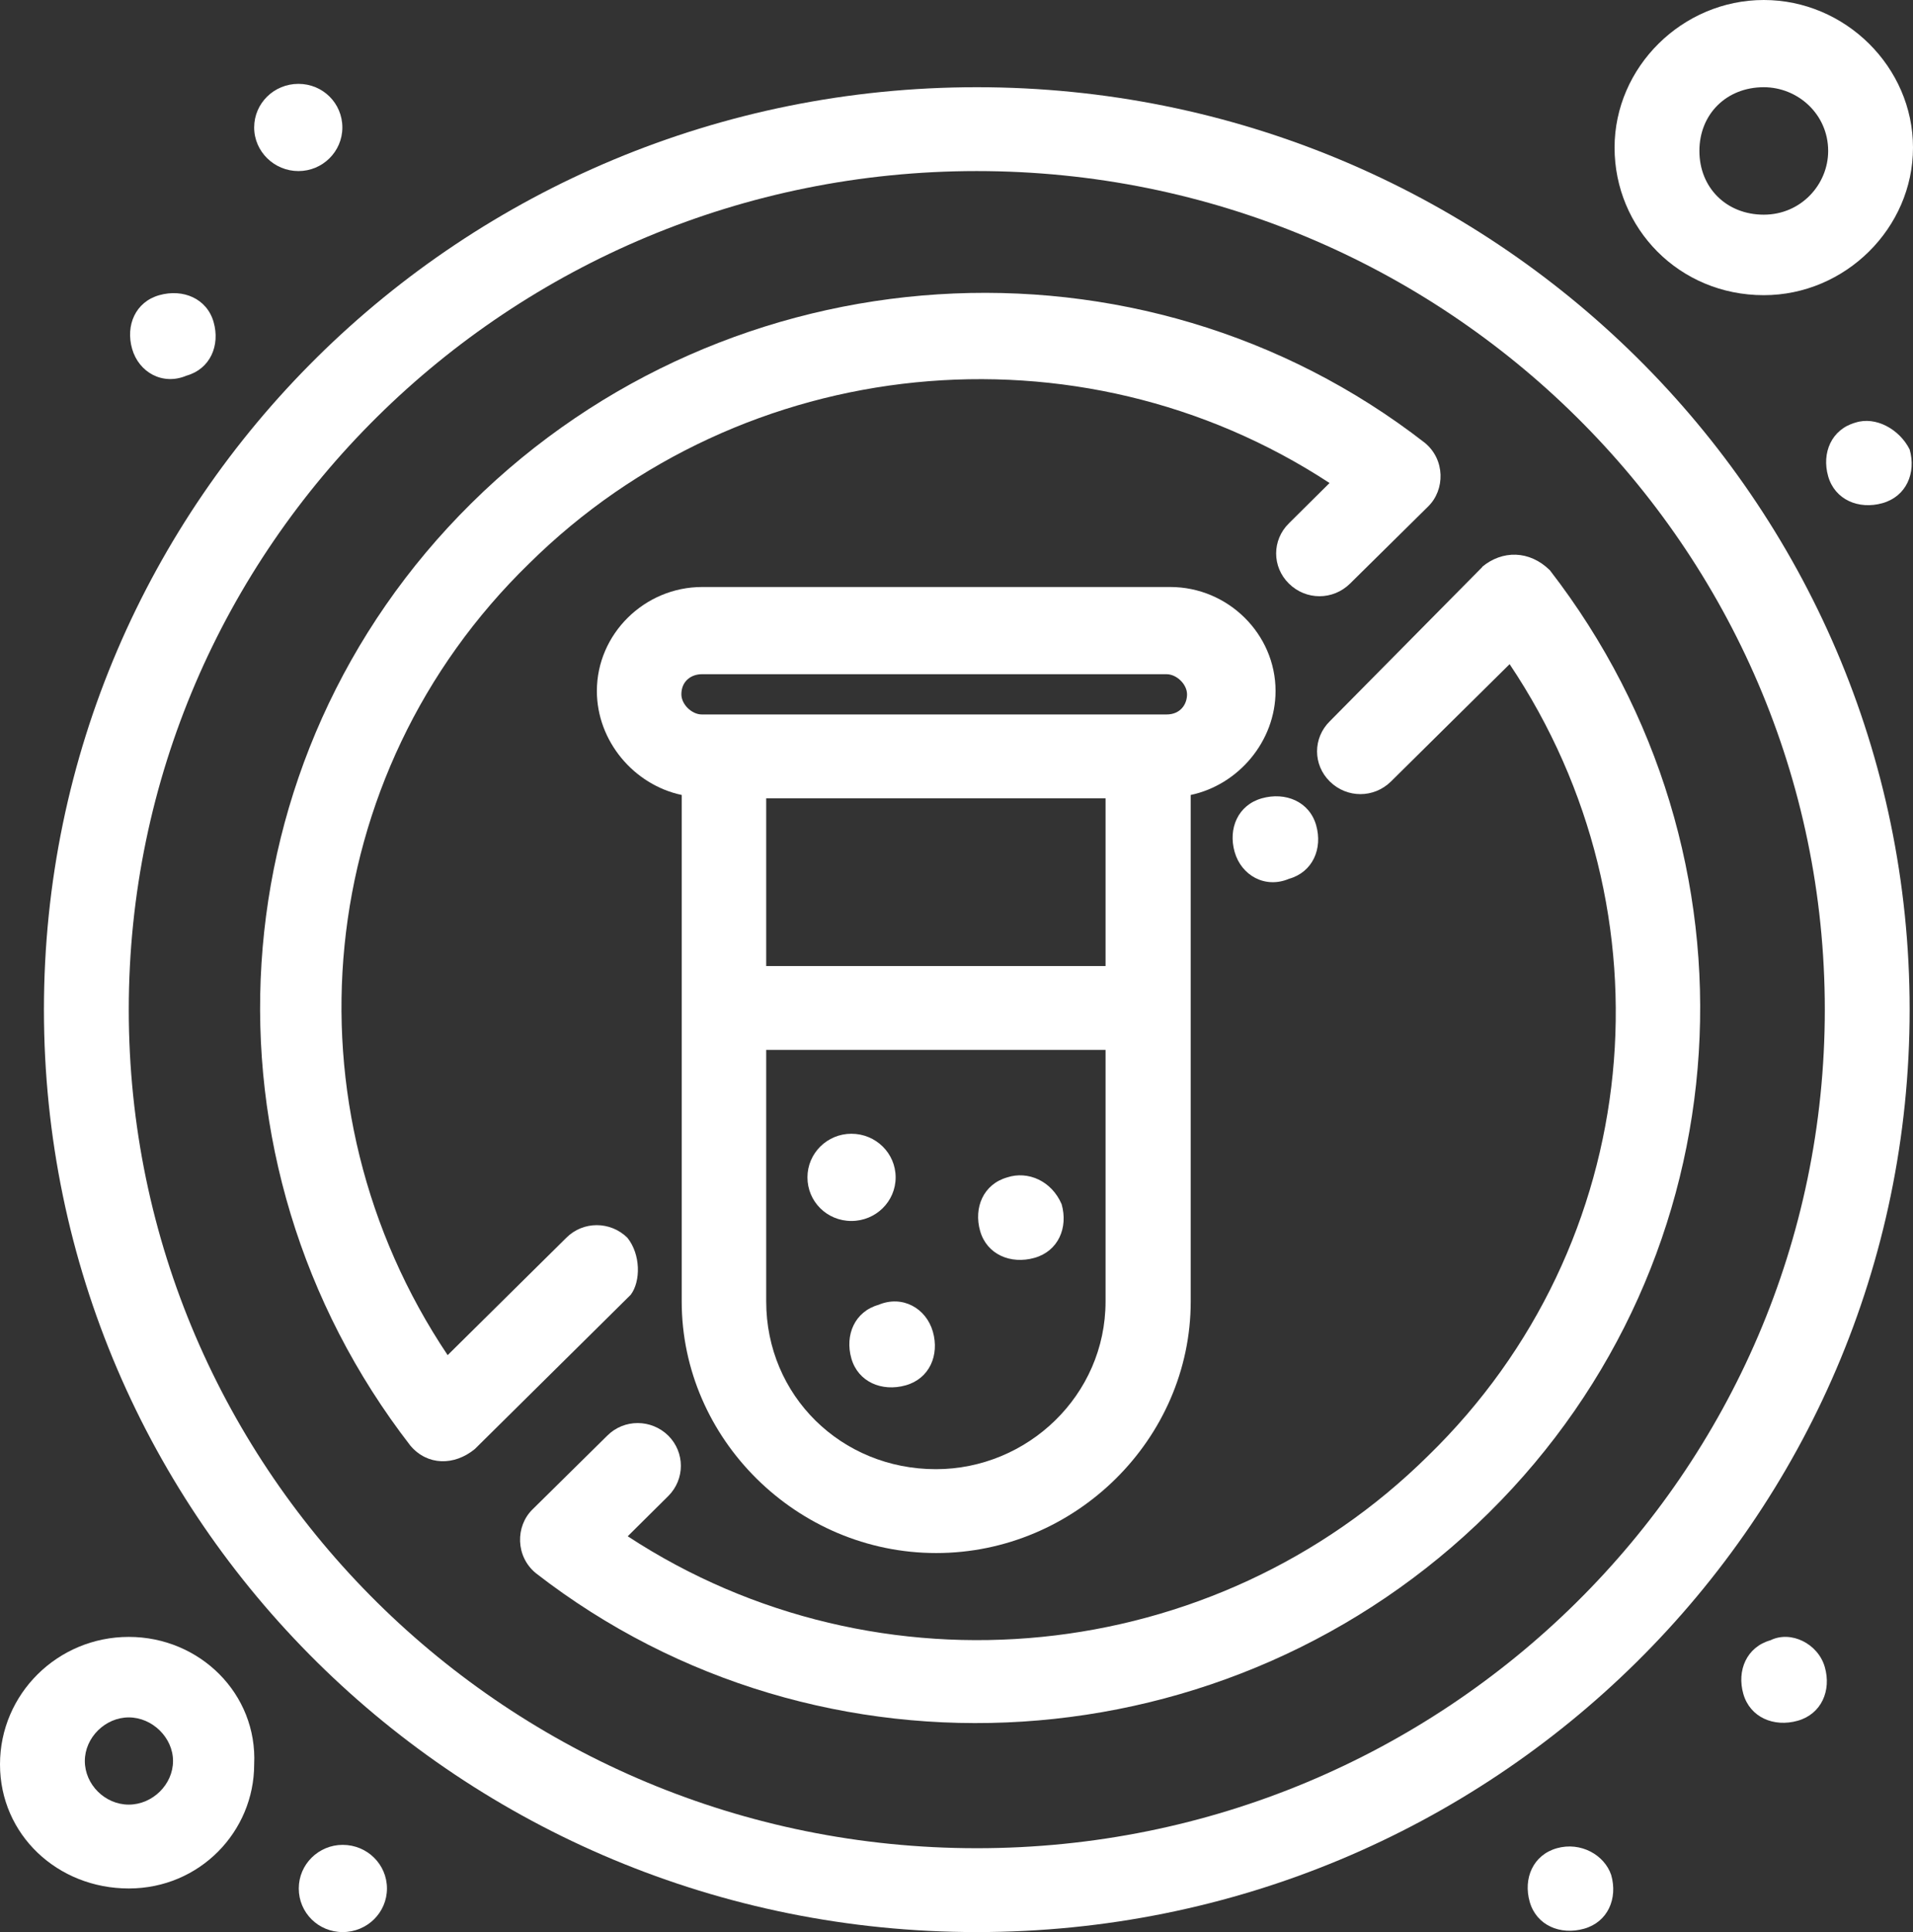 <svg xmlns="http://www.w3.org/2000/svg" id="Ebene_1" viewBox="0 0 57.05 57.6"><rect x="0" y="0" width="57.05" height="57.6" fill="#333333" stroke="none"/><defs><style>.cls-1{fill:#fff;stroke-width:0px;}</style></defs><g id="_644_Diet_No_Tube_Medicine"><path class="cls-1" d="m18.71,36.9c-.51-.5-1.32-.5-1.82,0l-3.54,3.5c-4.96-7.4-4.05-17.3,2.43-23.6,6.37-6.3,16.39-7.3,23.87-2.4l-1.21,1.2c-.51.5-.51,1.3,0,1.8.51.5,1.31.5,1.82,0l2.33-2.3c.51-.5.51-1.4-.1-1.9-8.5-6.6-20.74-5.8-28.43,1.8-7.69,7.6-8.4,19.6-1.82,28.1.51.6,1.31.6,1.92.1l4.65-4.6c.3-.4.3-1.2-.1-1.7Z"></path><path class="cls-1" d="m44.21,16.9l-4.55,4.6c-.51.5-.51,1.3,0,1.8.51.5,1.31.5,1.82,0l3.54-3.5c4.96,7.4,4.05,17.3-2.43,23.6-6.37,6.3-16.39,7.3-23.87,2.4l1.21-1.2c.5-.5.5-1.3,0-1.8-.51-.5-1.32-.5-1.82,0l-2.23,2.2c-.51.5-.51,1.4.1,1.9,8.5,6.6,20.74,5.8,28.42-1.8,7.69-7.6,8.4-19.6,1.82-28.1-.61-.6-1.42-.6-2.02-.1Z"></path><path class="cls-1" d="m29.13,2.6C13.76,2.6,1.31,14.9,1.31,30.1s12.44,27.5,27.82,27.5,27.82-12.3,27.82-27.5S44.51,2.6,29.13,2.6Zm0,52.5c-13.96,0-25.29-11.2-25.29-25S15.17,5.1,29.13,5.1s25.29,11.2,25.29,25-11.33,25-25.29,25Z"></path><path class="cls-1" d="m20.33,38.8c0,4.1,3.44,7.5,7.59,7.5s7.59-3.4,7.59-7.5v-15.1c1.42-.3,2.53-1.6,2.53-3.1,0-1.7-1.42-3.1-3.14-3.1h-13.96c-1.72,0-3.14,1.4-3.14,3.1,0,1.5,1.11,2.8,2.53,3.1v15.1Zm12.64-10h-10.12v-5h10.12v5Zm-5.06,15c-2.83,0-5.06-2.2-5.06-5v-7.5h10.12v7.5c0,2.8-2.33,5-5.06,5Zm-6.98-23.7h13.86c.3,0,.61.3.61.6s-.2.6-.61.6h-13.86c-.3,0-.61-.3-.61-.6,0-.4.3-.6.61-.6Z"></path><path class="cls-1" d="m3.84,48.8c-2.12,0-3.84,1.7-3.84,3.8s1.72,3.7,3.84,3.7,3.74-1.7,3.74-3.7c.1-2.1-1.62-3.8-3.74-3.8Zm0,5c-.71,0-1.31-.6-1.31-1.3s.61-1.3,1.31-1.3,1.32.6,1.32,1.3-.61,1.3-1.32,1.3Z"></path><path class="cls-1" d="m52.6,8.8c2.43,0,4.45-2,4.45-4.4s-2.02-4.4-4.45-4.4-4.45,2-4.45,4.4,1.92,4.4,4.45,4.4Zm0-6.2c1.01,0,1.92.8,1.92,1.9,0,1-.81,1.9-1.92,1.9s-1.92-.8-1.92-1.9.81-1.9,1.92-1.9Z"></path><path class="cls-1" d="m10.22,55c.73,0,1.32.58,1.32,1.3s-.59,1.3-1.32,1.3-1.31-.58-1.31-1.3.59-1.3,1.31-1.3Z"></path><path class="cls-1" d="m46.43,55.1c-.71.2-1.01.9-.81,1.6.2.7.91,1,1.62.8.71-.2,1.01-.9.81-1.6-.2-.6-.91-1-1.62-.8Z"></path><path class="cls-1" d="m52.8,48.9c-.71.2-1.01.9-.81,1.6.2.7.91,1,1.62.8s1.01-.9.81-1.6c-.2-.7-1.01-1.1-1.62-.8Z"></path><path class="cls-1" d="m5.56,11.2c.71-.2,1.01-.9.81-1.6-.2-.7-.91-1-1.62-.8h0c-.71.2-1.01.9-.81,1.6.2.7.91,1.1,1.62.8Z"></path><path class="cls-1" d="m8.9,2.5c.73,0,1.31.58,1.31,1.3s-.59,1.3-1.31,1.3-1.32-.58-1.32-1.3.59-1.3,1.32-1.3Z"></path><path class="cls-1" d="m55.33,12.6c-.71.2-1.01.9-.81,1.6.2.7.91,1,1.62.8.71-.2,1.01-.9.81-1.6-.3-.6-1.01-1-1.62-.8Z"></path><path class="cls-1" d="m38.44,26.2c.71-.2,1.01-.9.81-1.6-.2-.7-.91-1-1.62-.8s-1.01.9-.81,1.6c.2.7.91,1.1,1.62.8Z"></path><path class="cls-1" d="m25.39,33.8c.73,0,1.32.58,1.32,1.3s-.59,1.3-1.32,1.3-1.31-.58-1.31-1.3.59-1.3,1.31-1.3Z"></path><path class="cls-1" d="m30.04,35.1c-.71.2-1.01.9-.81,1.6.2.7.91,1,1.62.8s1.01-.9.81-1.6c-.3-.7-1.01-1-1.62-.8Z"></path><path class="cls-1" d="m26.2,38.9c-.71.2-1.01.9-.81,1.6.2.7.91,1,1.62.8.71-.2,1.01-.9.81-1.6-.2-.7-.91-1.1-1.62-.8Z"></path></g></svg>